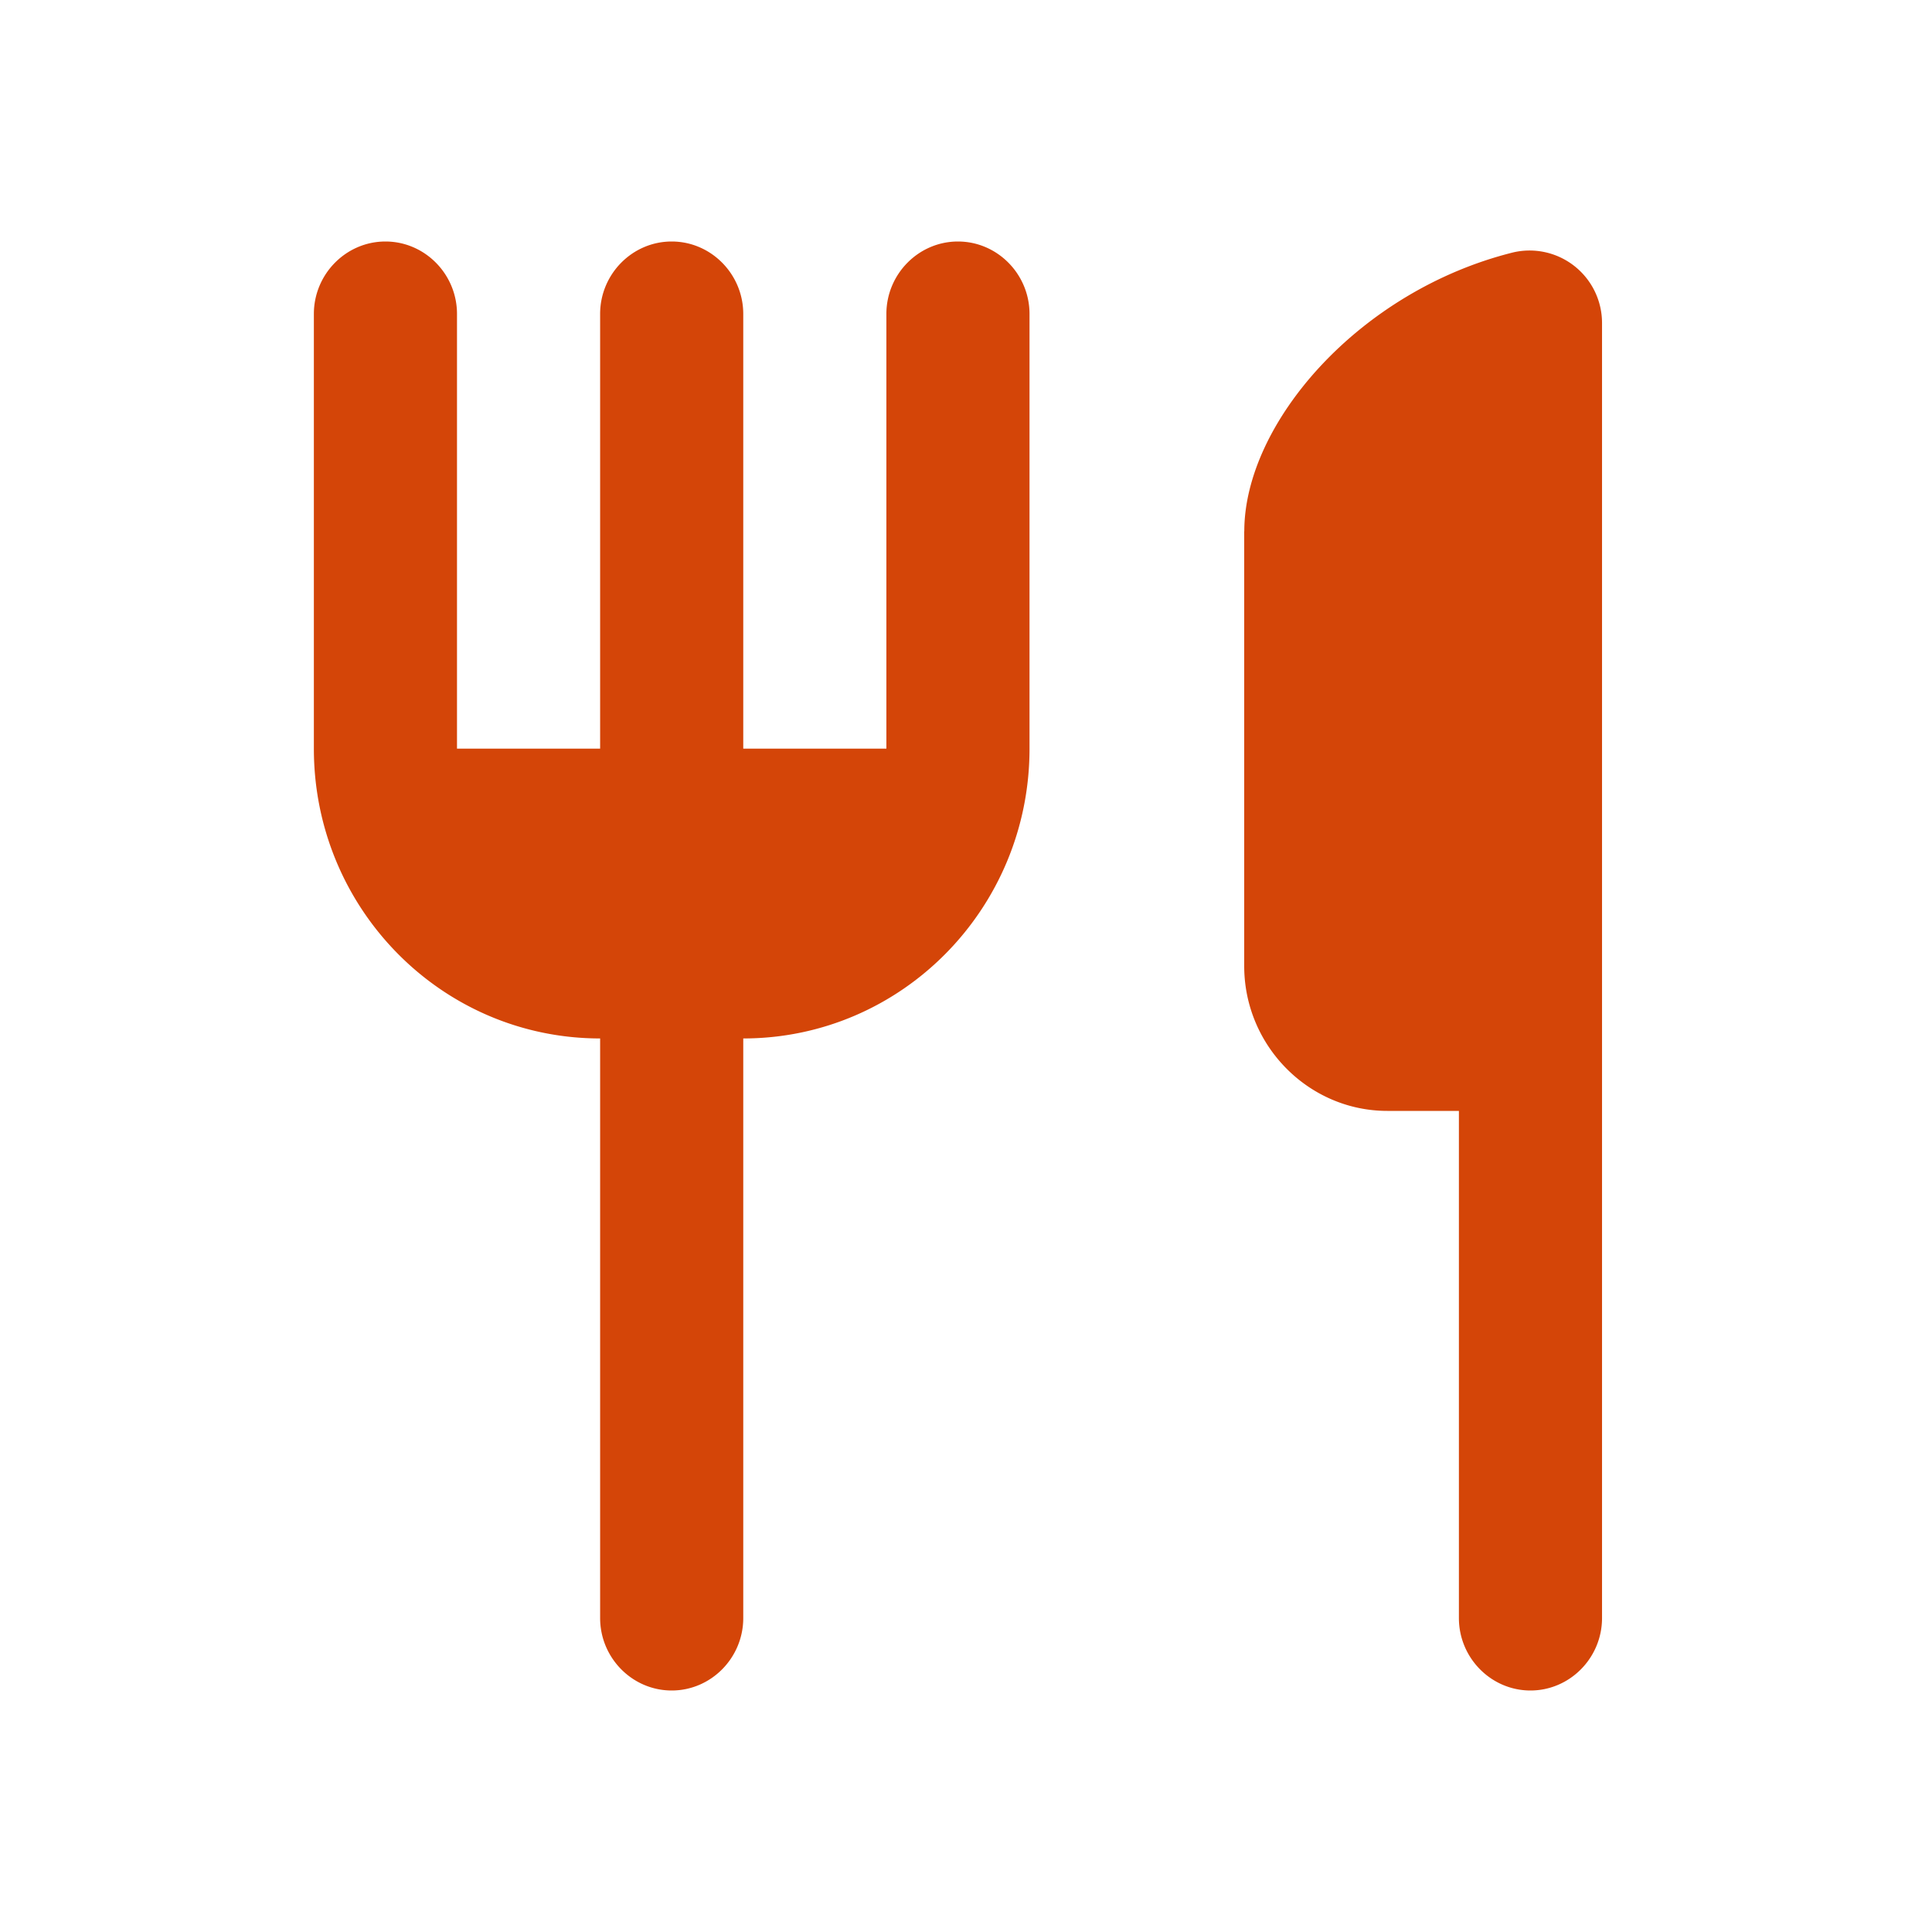 <svg xmlns="http://www.w3.org/2000/svg" width="24" height="24" viewBox="0 0 24 24"><path d="M15.456 6.6V12c0 .99.8 1.8 1.778 1.8h.889v6.3c0 .495.4.9.889.9s.889-.405.889-.9V4.017a.9.9 0 0 0-1.102-.882c-1.92.477-3.342 2.124-3.342 3.465zm-4.445 2.7H9.233V3.9c0-.495-.4-.9-.889-.9s-.889.405-.889.9v5.4H5.677V3.9c0-.495-.4-.9-.889-.9s-.889.405-.889.9v5.4c0 1.989 1.591 3.6 3.556 3.6v7.2c0 .495.4.9.889.9s.889-.405.889-.9v-7.2c1.964 0 3.556-1.611 3.556-3.6V3.9c0-.495-.4-.9-.889-.9s-.889.405-.889.9v5.4z" fill="#d44508"/></svg>